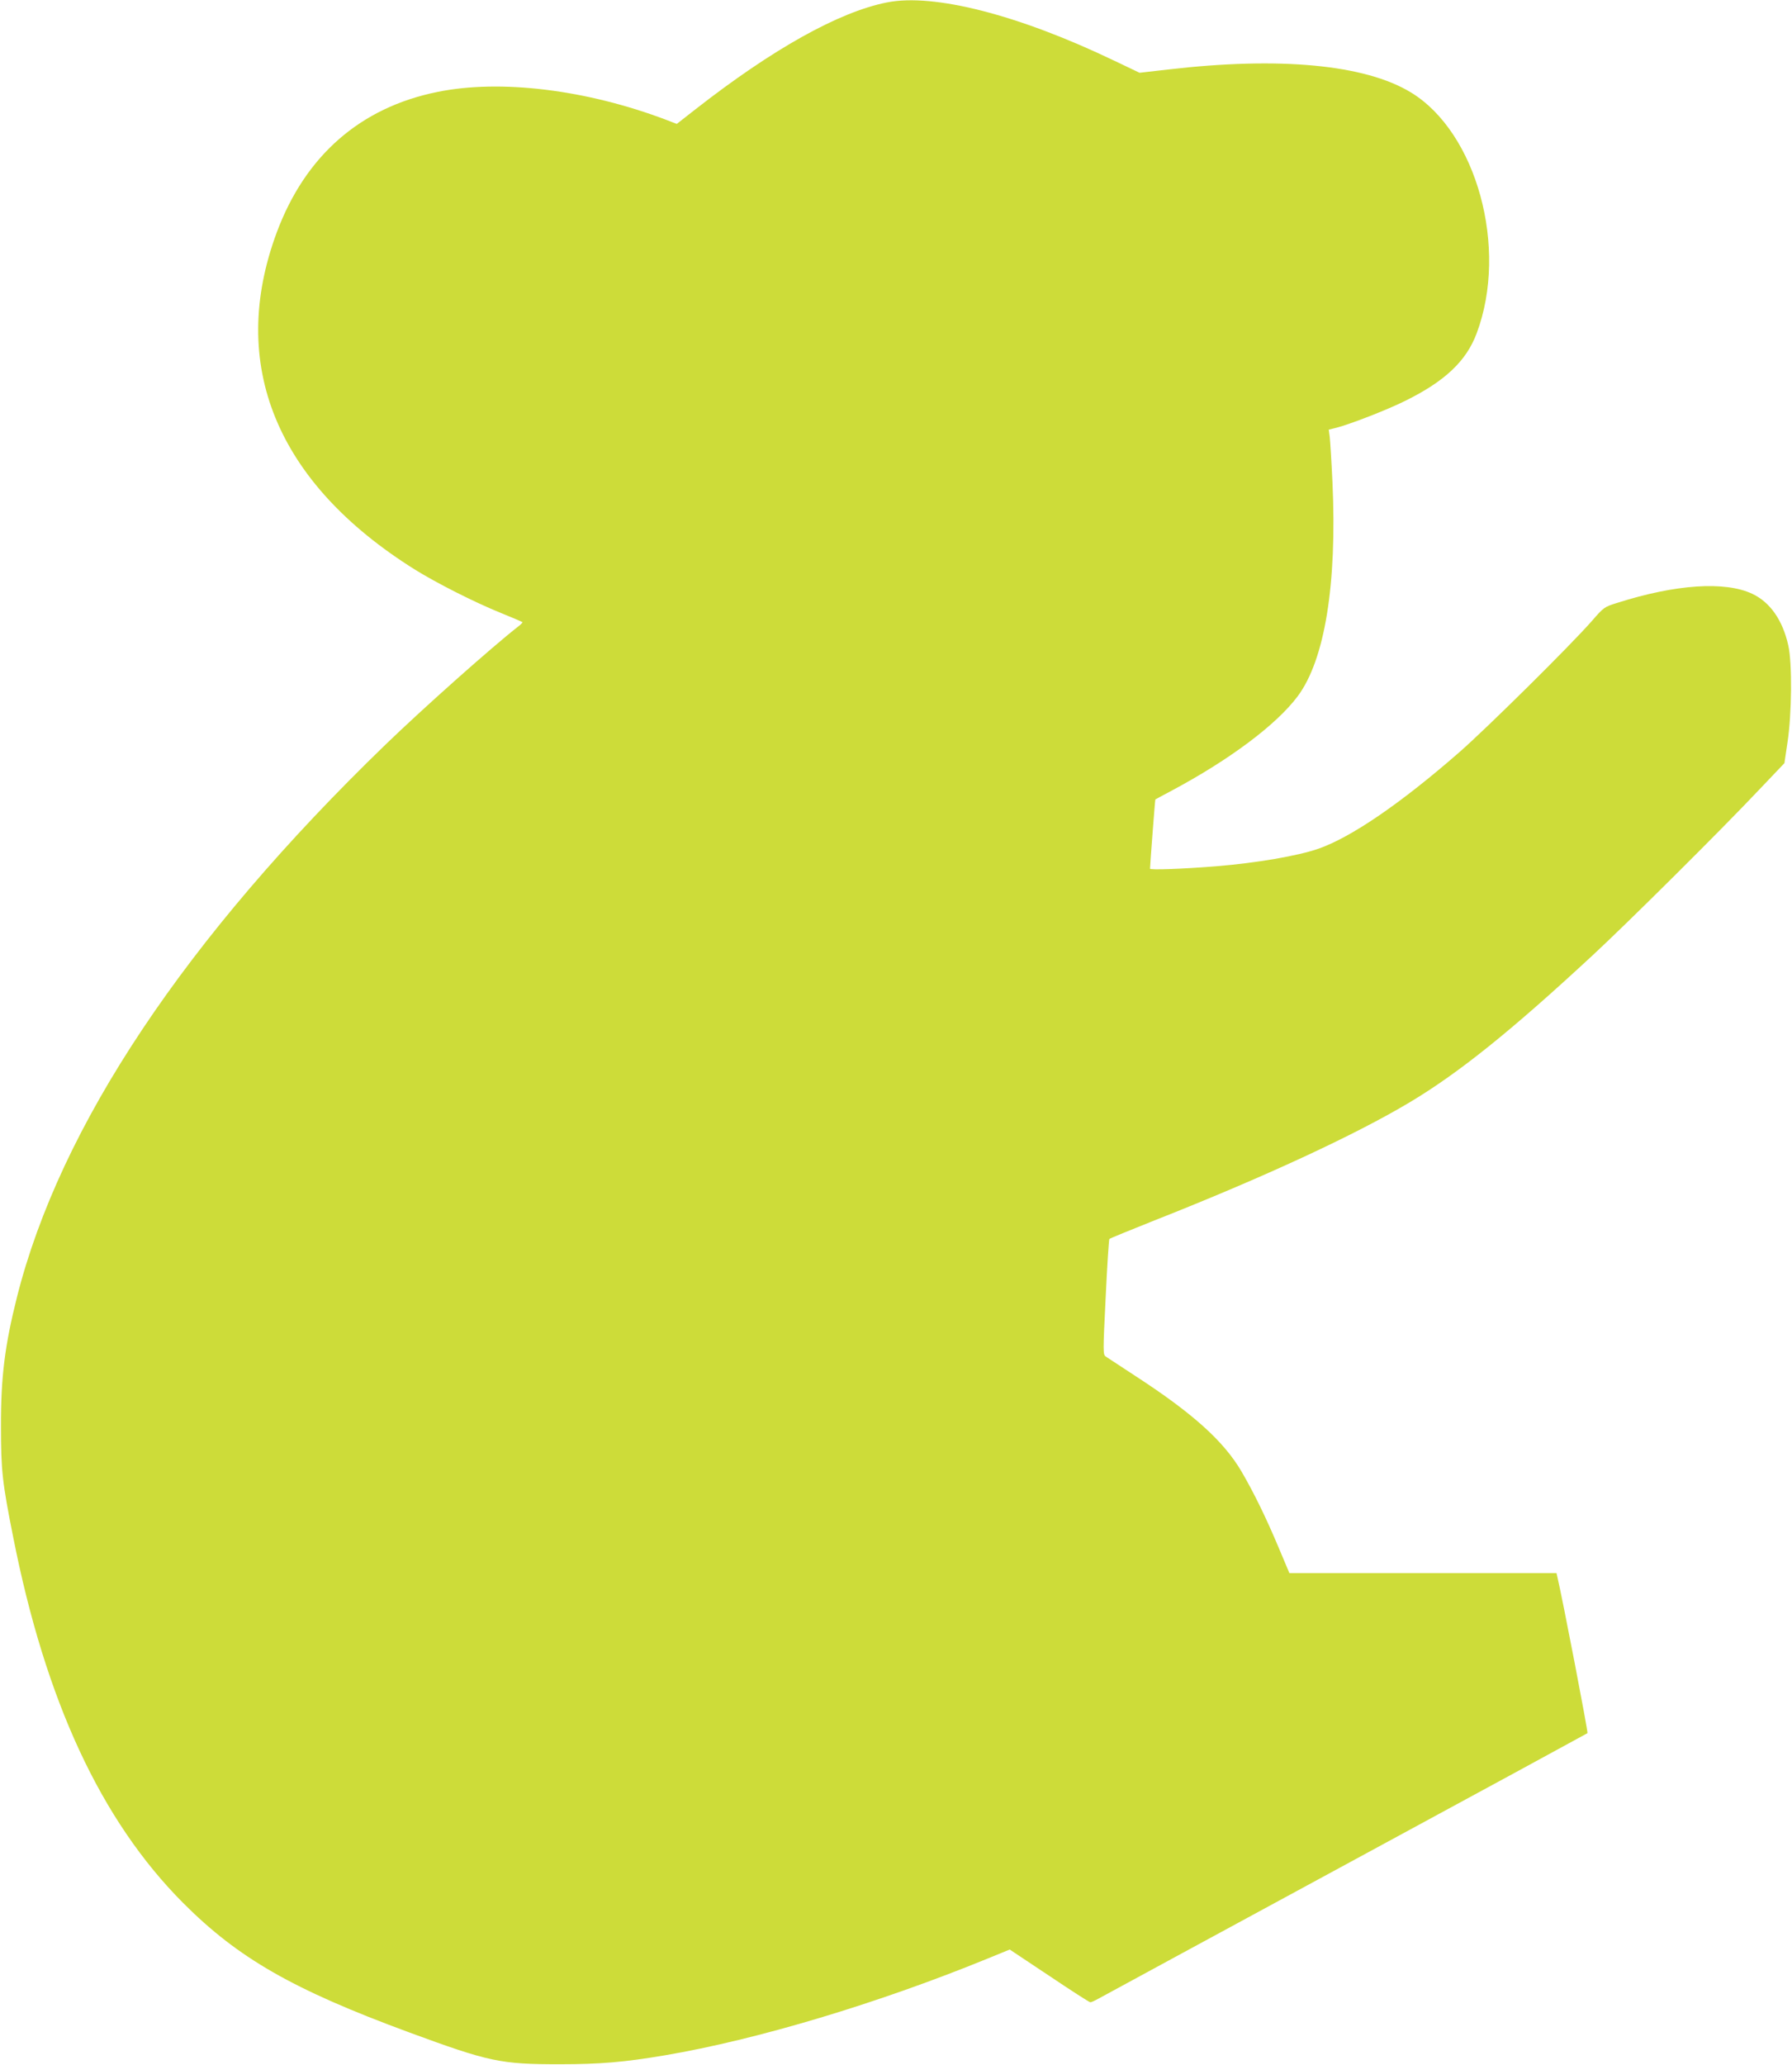 <?xml version="1.0" standalone="no"?>
<!DOCTYPE svg PUBLIC "-//W3C//DTD SVG 20010904//EN"
 "http://www.w3.org/TR/2001/REC-SVG-20010904/DTD/svg10.dtd">
<svg version="1.0" xmlns="http://www.w3.org/2000/svg"
 width="1111pt" height="1280pt" viewBox="0 0 1111 1280"
 preserveAspectRatio="xMidYMid meet">
<g transform="translate(0,1280) scale(0.1,-0.1)"
fill="#cddc39" stroke="none">
<path d="M5499 12785 c-298 -59 -708 -288 -1188 -663 l-115 -90 -65 25 c-496
188 -1030 253 -1420 173 -478 -97 -818 -395 -995 -870 -304 -818 -3 -1553 856
-2090 135 -84 370 -203 533 -269 72 -29 132 -55 134 -57 2 -2 -9 -14 -25 -26
-169 -132 -592 -509 -824 -733 -1240 -1199 -2018 -2365 -2285 -3425 -75 -298
-100 -496 -99 -800 0 -273 8 -347 75 -683 201 -1020 545 -1760 1054 -2271 342
-343 681 -537 1400 -802 500 -184 568 -198 935 -198 251 0 402 13 650 55 574
97 1329 324 2008 602 l132 54 245 -163 c134 -90 249 -164 255 -164 6 0 30 11
53 24 23 13 713 387 1532 831 820 444 1493 810 1497 813 5 5 -156 841 -187
970 l-5 22 -828 0 -828 0 -64 152 c-81 193 -155 344 -233 478 -111 189 -303
361 -655 590 -92 60 -175 115 -186 122 -18 13 -18 23 -1 368 9 195 20 358 23
361 4 4 129 55 277 114 680 268 1247 531 1585 733 304 182 625 439 1135 912
216 200 794 774 1029 1023 l159 167 19 128 c27 174 30 494 5 602 -35 157 -113
268 -224 320 -169 79 -474 59 -838 -57 -78 -24 -82 -27 -155 -111 -134 -153
-651 -664 -821 -813 -365 -319 -674 -530 -877 -600 -127 -44 -385 -88 -632
-108 -210 -17 -410 -24 -410 -15 1 32 31 428 33 429 1 1 47 26 102 55 359 192
647 407 780 584 169 226 245 696 216 1328 -6 130 -14 256 -17 281 l-6 44 48
12 c85 22 315 111 427 167 247 122 378 247 442 418 198 527 0 1247 -409 1494
-284 172 -812 222 -1506 141 l-175 -20 -155 74 c-594 285 -1121 420 -1411 362z"/>
</g>
</svg>
